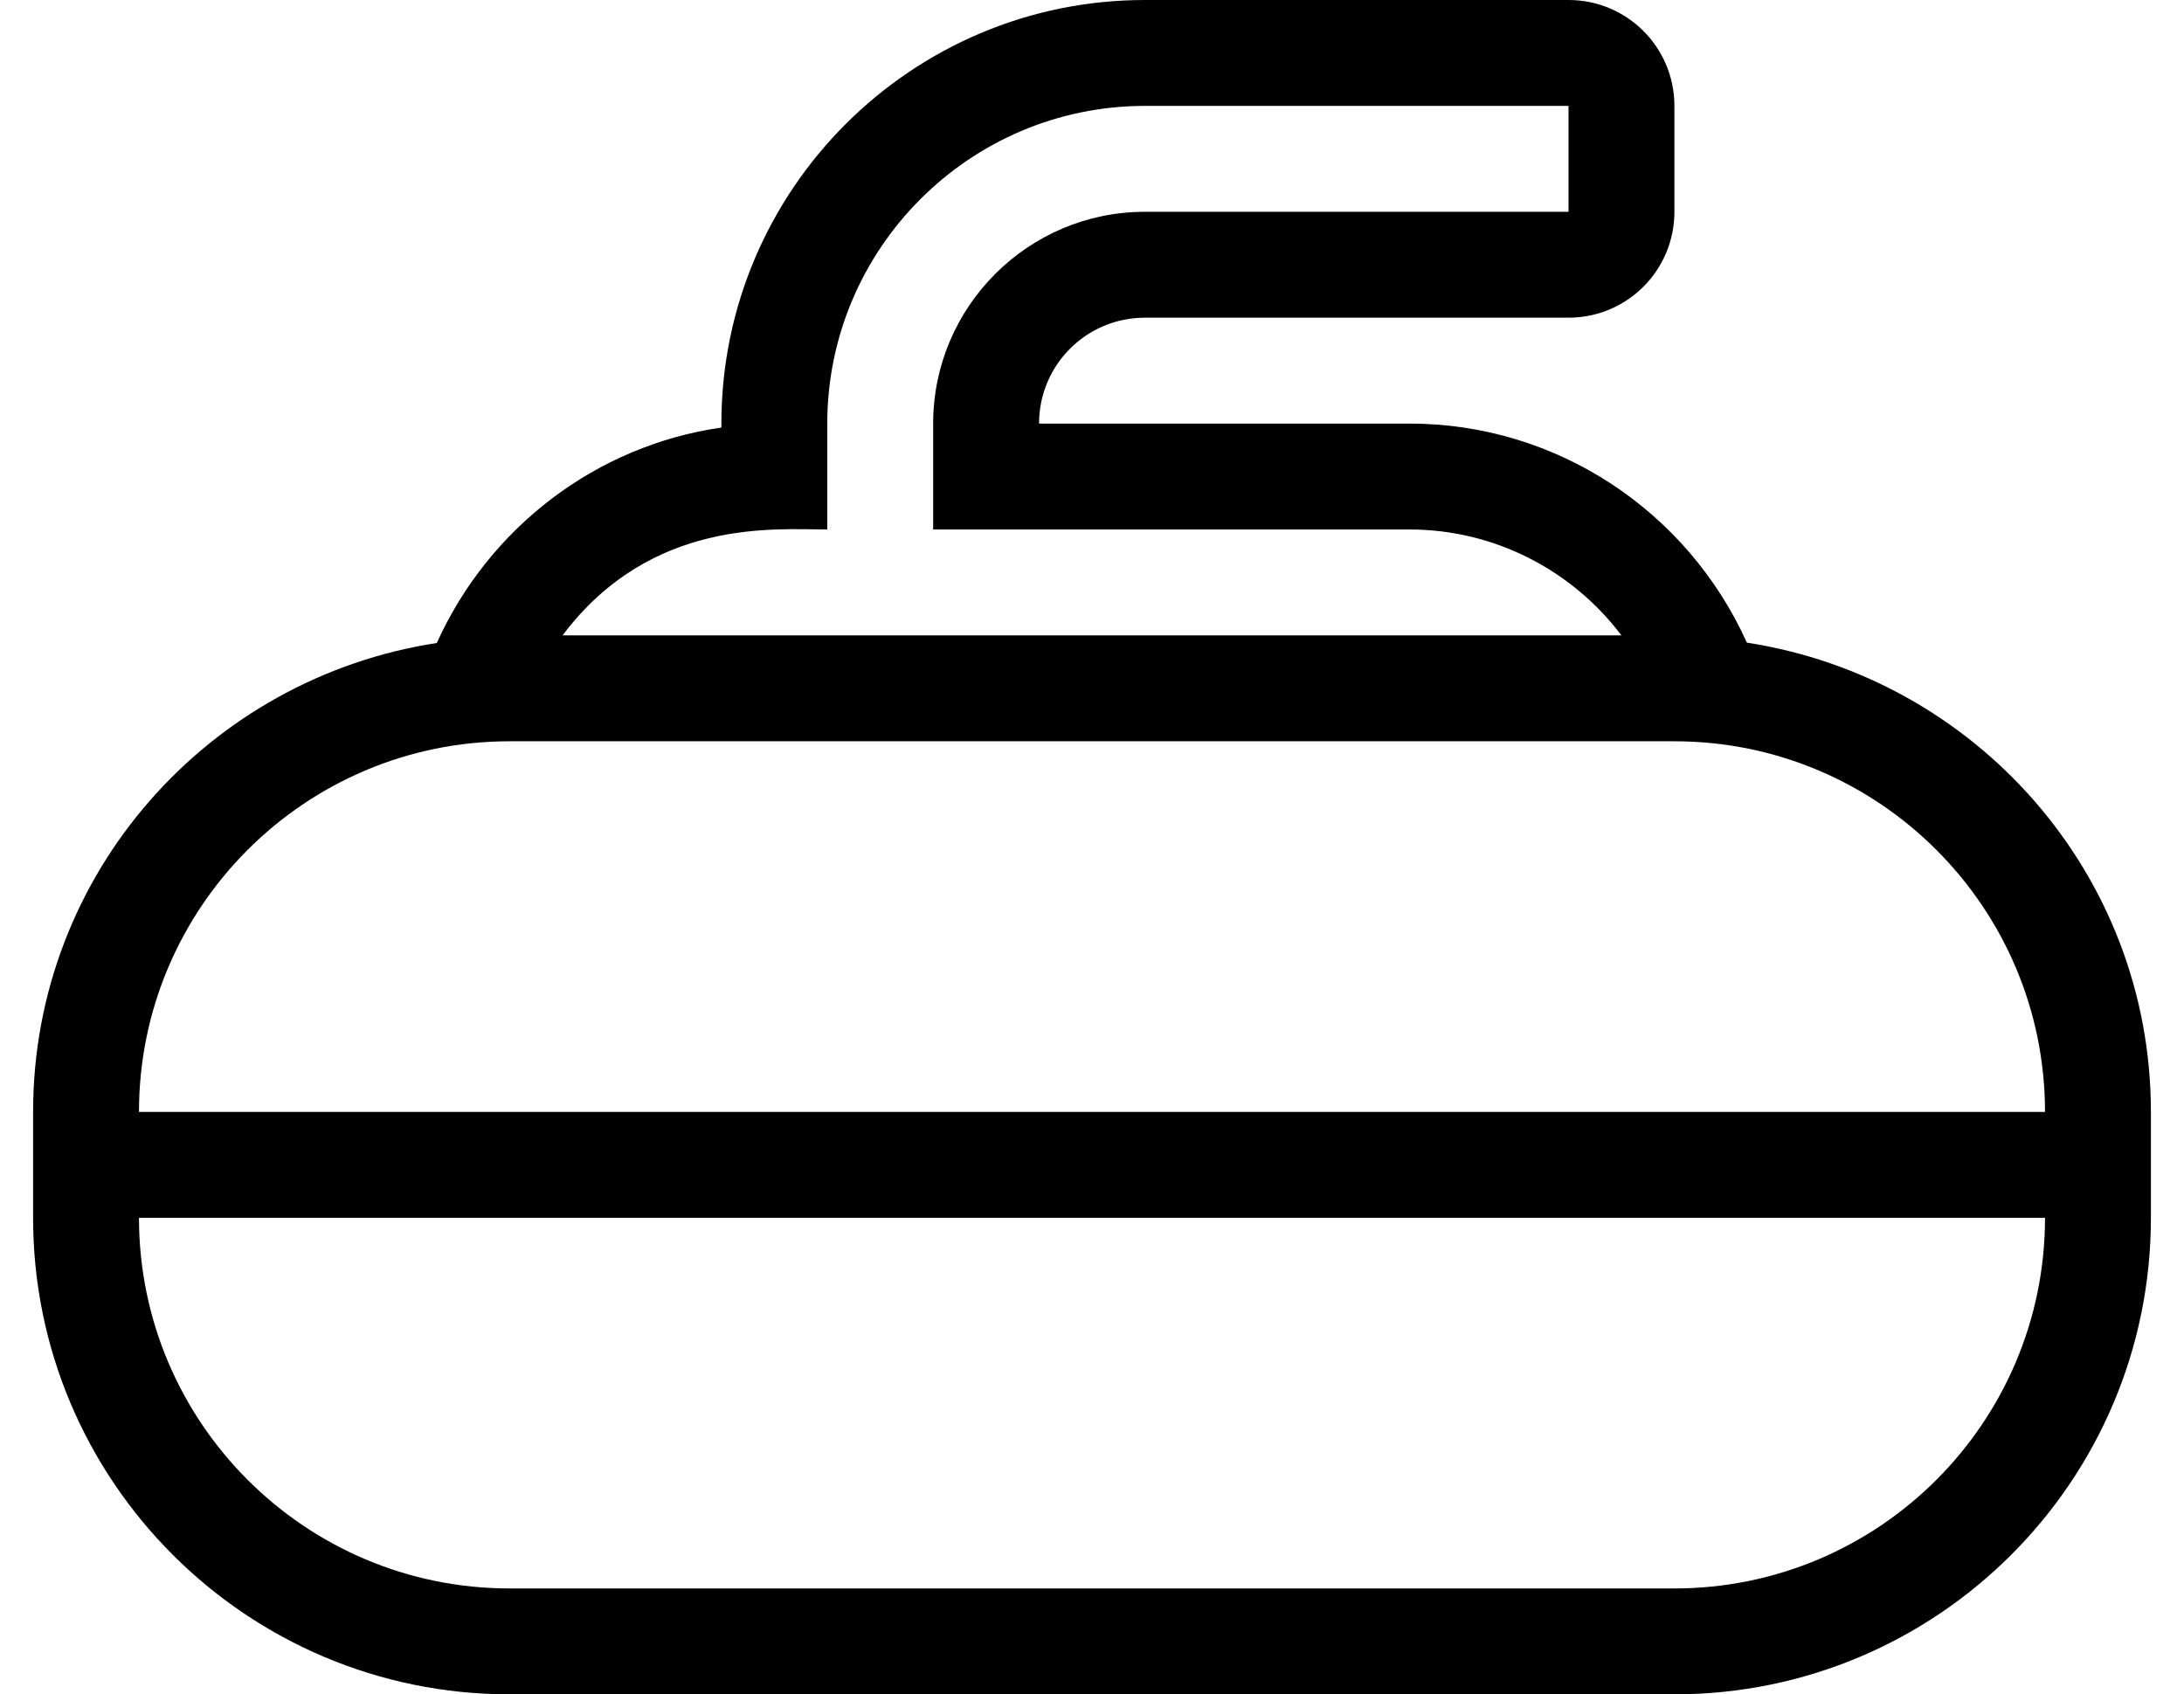 <?xml version="1.0" standalone="no"?>
<!DOCTYPE svg PUBLIC "-//W3C//DTD SVG 1.1//EN" "http://www.w3.org/Graphics/SVG/1.1/DTD/svg11.dtd" >
<svg xmlns="http://www.w3.org/2000/svg" xmlns:xlink="http://www.w3.org/1999/xlink" version="1.1" viewBox="-10 0 660 512">
   <path fill="currentColor"
d="M517.9 194.2c69 10.6 122.1 69.8 122.1 141.8v32c0 79.5 -64.5 144 -144 144h-352c-79.5 0 -144 -64.5 -144 -144v-32c0 -72 53 -131.1 122 -141.7c15.8 -35 48.3 -59.7 86 -65.1v-1.2c0 -70.6 57.4 -128 128 -128h128
c17.7 0 32 14.3 32 32v32c0 17.7 -14.3 32 -32 32h-128c-17.7 0 -32 14.3 -32 32h112c44.3 0 83.9 26.3 101.9 66.2zM240 160c-15.7 0 -53.2 -3.6 -80 32h320c-14.9 -19.7 -38.4 -32 -64 -32h-144v-32
c0 -35.3 28.7 -64 64 -64h128v-32h-128c-52.9 0 -96 43.1 -96 96v32zM496 480c61.8 0 112 -50.2 112 -112h-576c0 61.8 50.2 112 112 112h352zM32 336h576c0 -61.8 -50.2 -112 -112 -112h-352c-61.8 0 -112 50.2 -112 112z" />
</svg>
